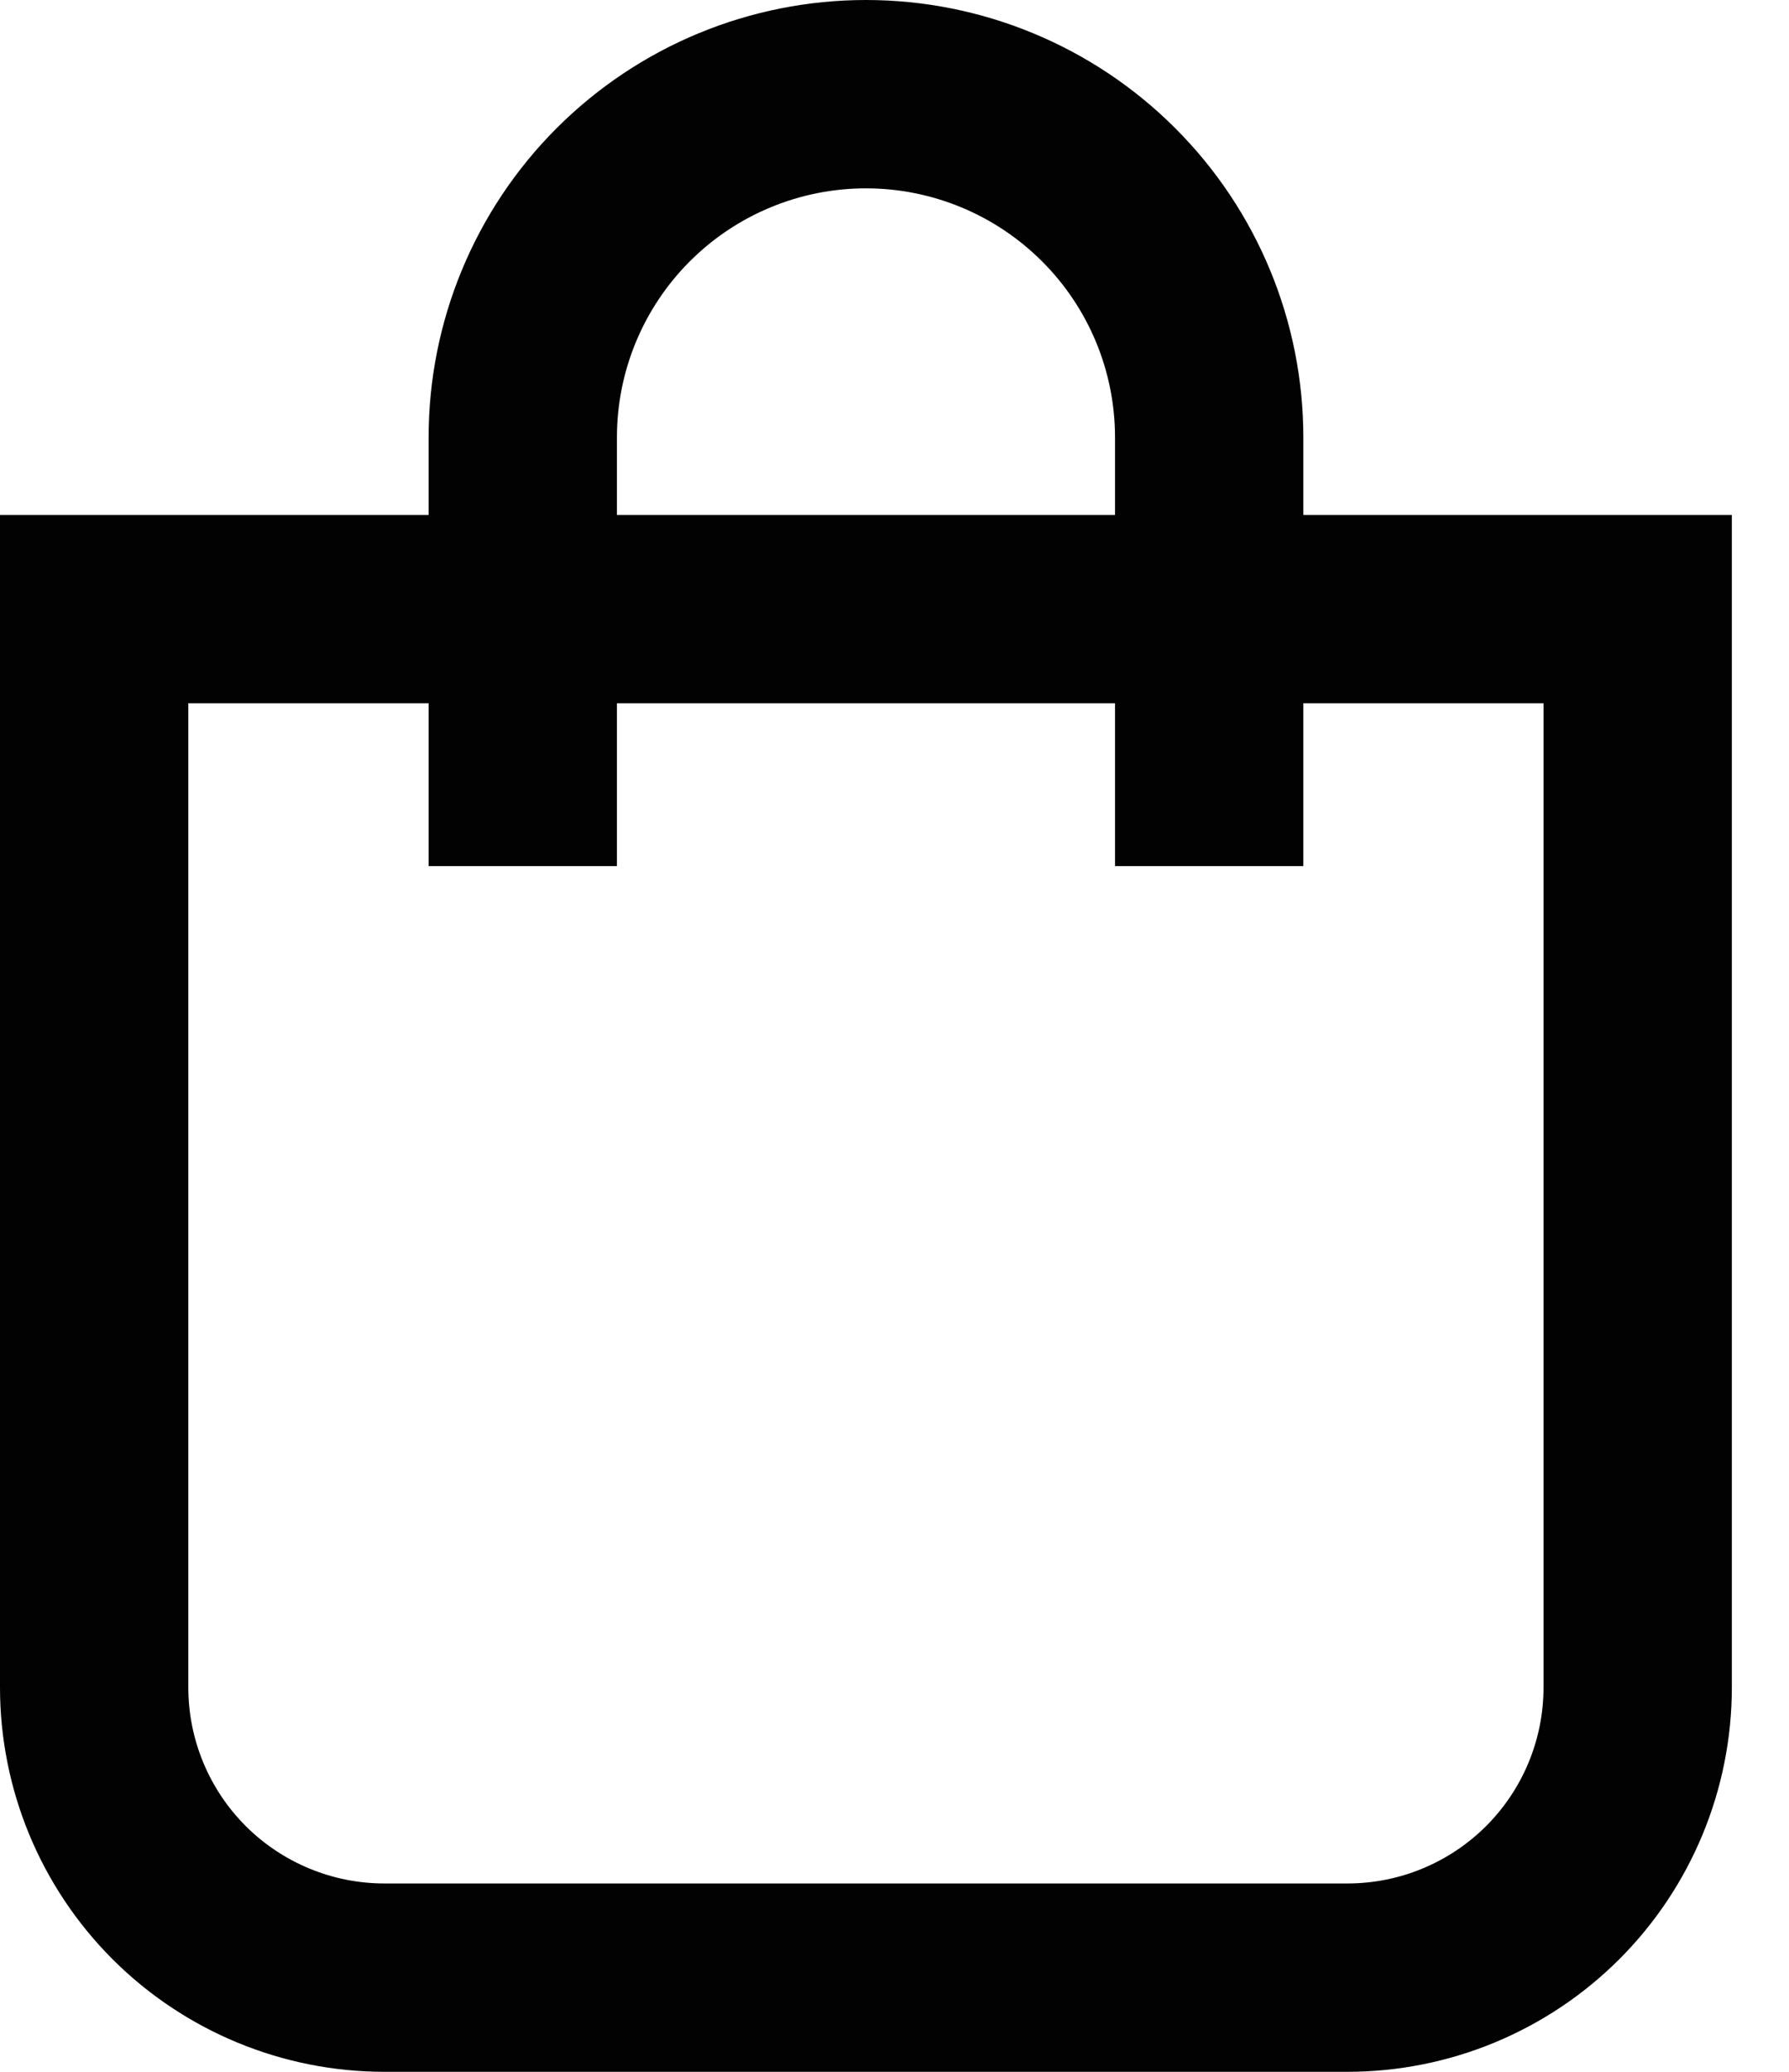 <svg width="19" height="22" viewBox="0 0 19 22" fill="none" xmlns="http://www.w3.org/2000/svg">
<g id="handbag">
<path id="Vector" d="M1 6.468H17.393V17.918C17.393 18.736 17.068 19.52 16.49 20.098C15.912 20.675 15.129 21 14.311 21H4.082C3.265 21 2.481 20.675 1.903 20.098C1.325 19.52 1 18.736 1 17.918V6.468Z" stroke="#020202" stroke-width="2" stroke-miterlimit="10"/>
<path id="Vector_2" d="M5.552 9.197V4.645C5.552 3.678 5.936 2.751 6.619 2.068C7.303 1.384 8.23 1 9.197 1C10.163 1 11.09 1.384 11.774 2.068C12.458 2.751 12.842 3.678 12.842 4.645V9.197" stroke="#020202" stroke-width="2" stroke-miterlimit="10"/>
</g>
</svg>
